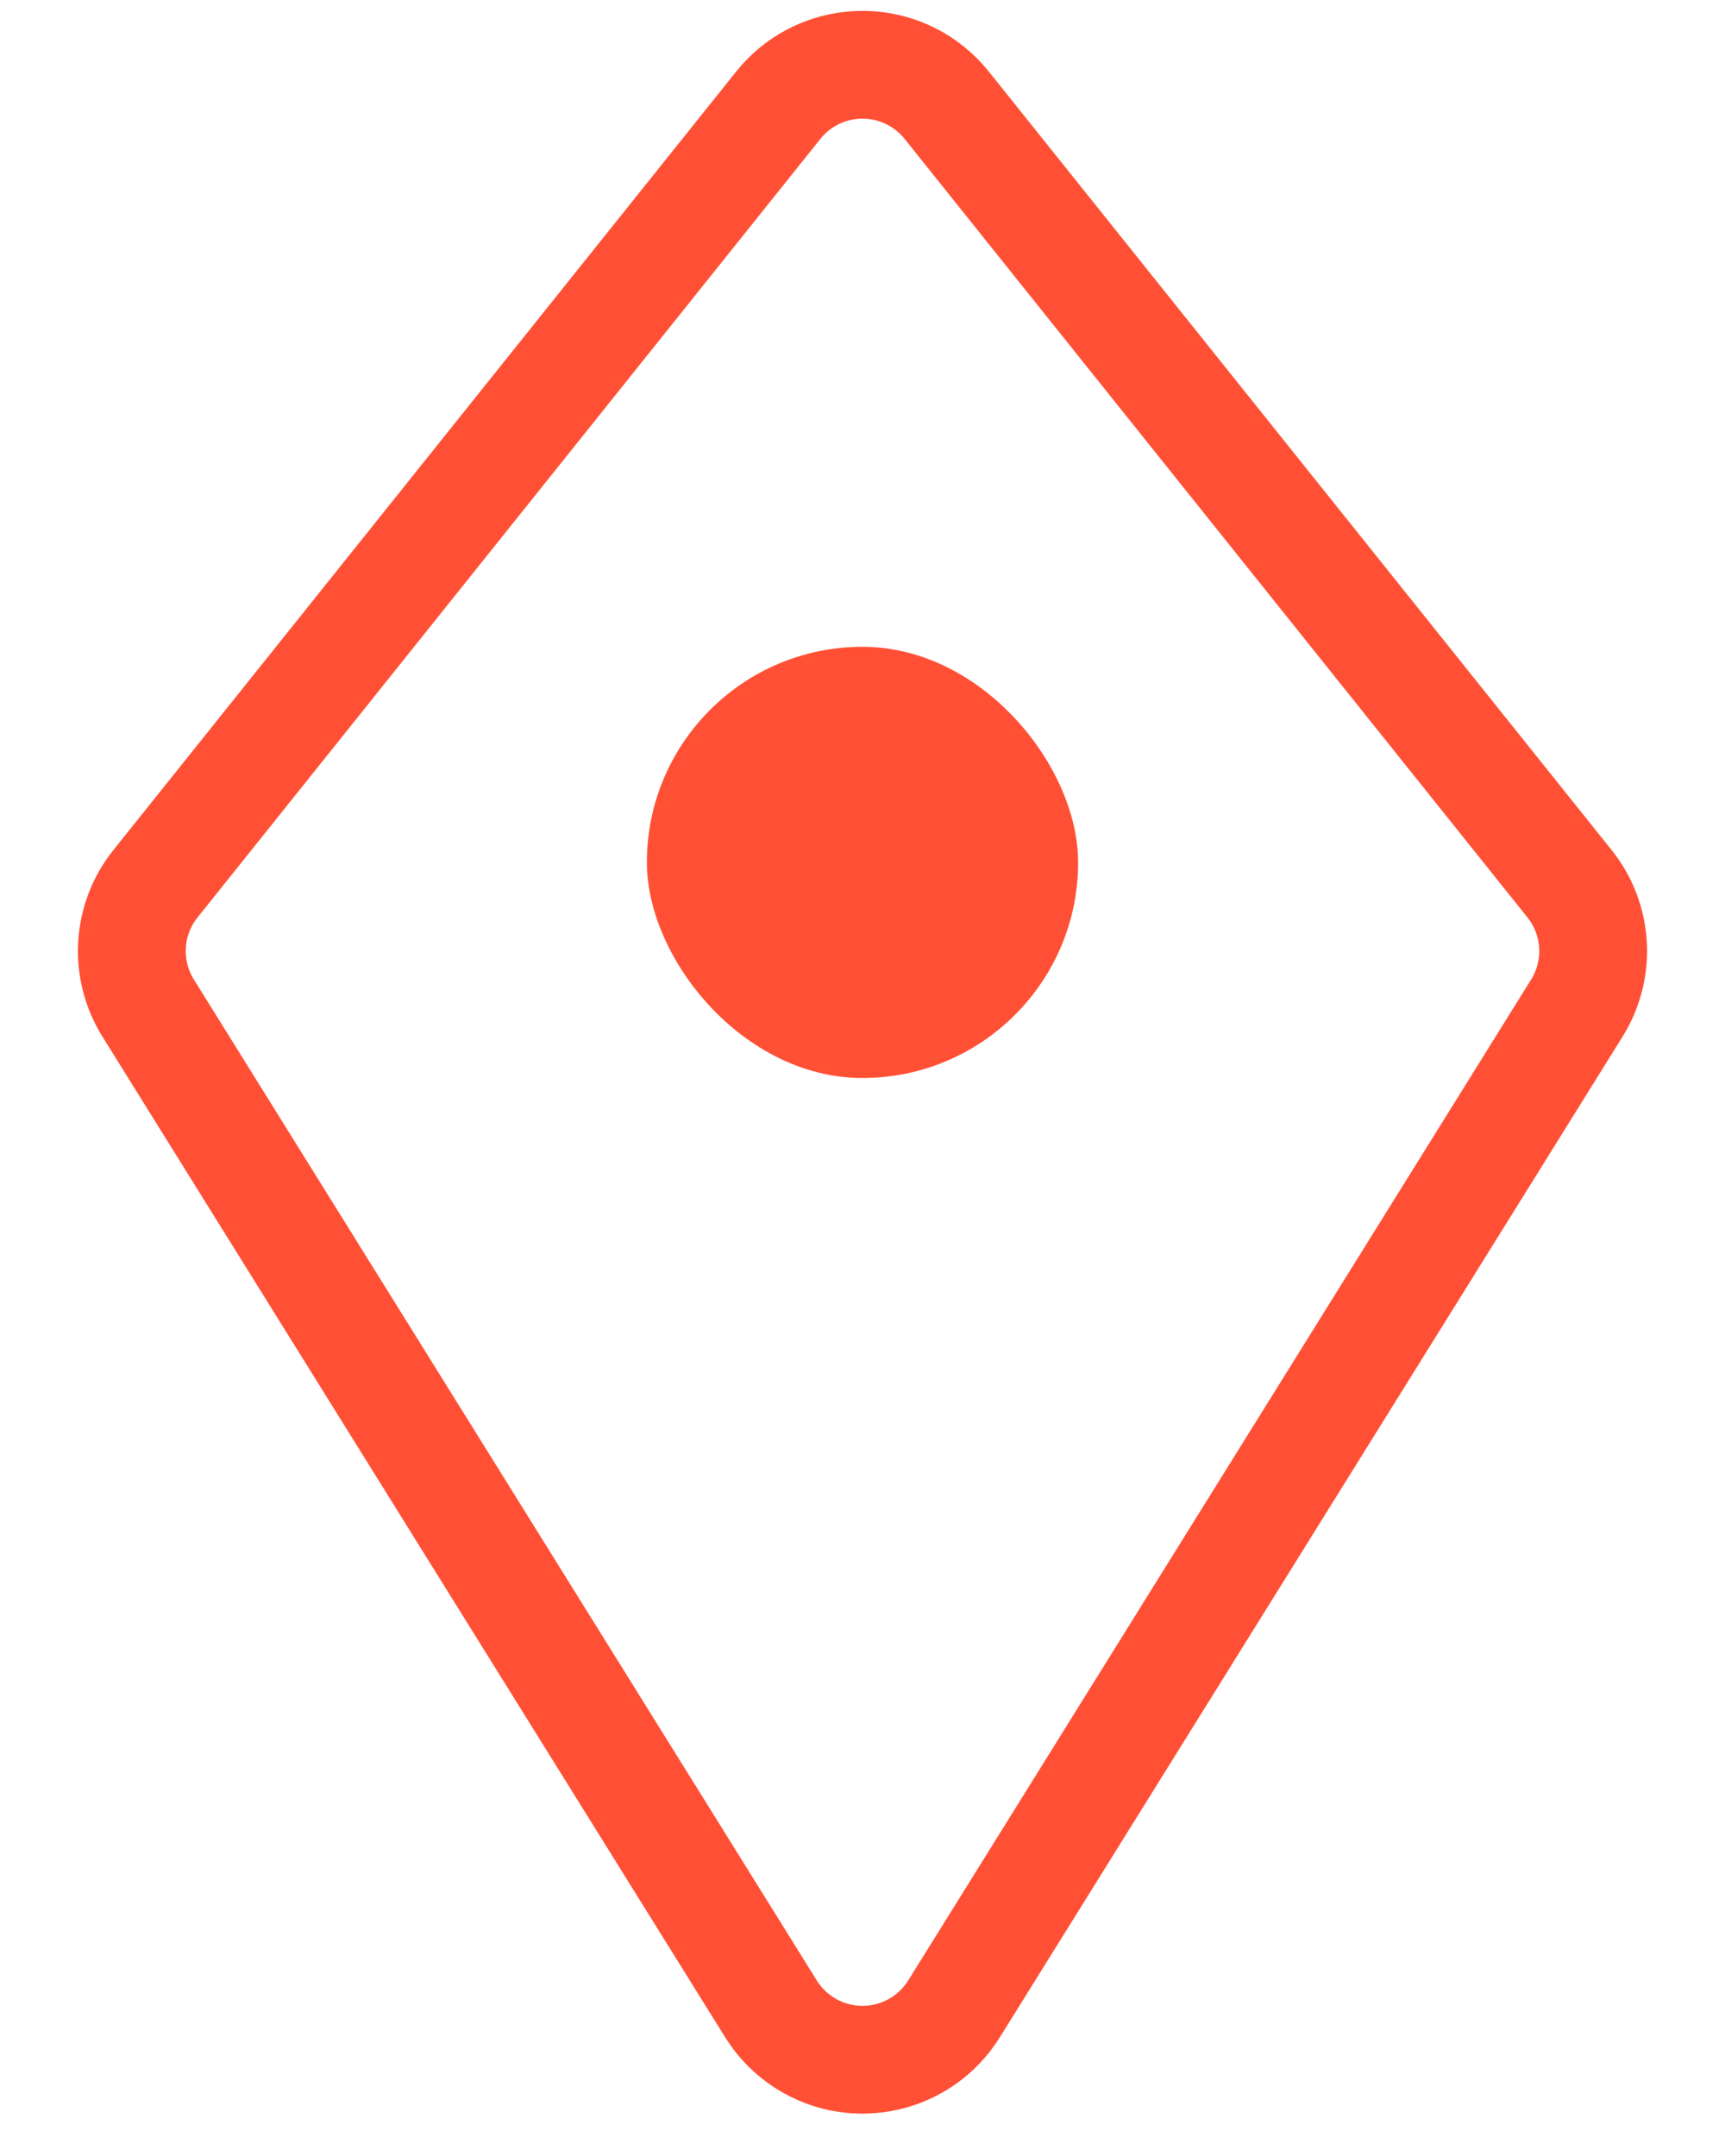 <?xml version="1.0" encoding="UTF-8"?>
<svg width="16px" height="20px" viewBox="0 0 16 20" version="1.1" xmlns="http://www.w3.org/2000/svg" xmlns:xlink="http://www.w3.org/1999/xlink">
    <title>Group 78</title>
    <g id="最終版" stroke="none" stroke-width="1" fill="none" fill-rule="evenodd">
        <g id="Desktop_1440" transform="translate(-567, -5856)">
            <g id="Group-43" transform="translate(135, 5445)">
                <g id="Group-82" transform="translate(100, 128)">
                    <g id="Group-158" transform="translate(0, 280)">
                        <g id="Group-78" transform="translate(333, 3)">
                            <path d="M0.442,8.198 L6.219,0.976 C6.564,0.545 7.193,0.475 7.625,0.82 C7.682,0.866 7.735,0.918 7.781,0.976 L13.558,8.198 C13.823,8.529 13.85,8.991 13.626,9.351 L7.849,18.635 C7.557,19.104 6.941,19.248 6.472,18.956 C6.342,18.875 6.232,18.766 6.151,18.635 L0.374,9.351 C0.15,8.991 0.177,8.529 0.442,8.198 Z" id="Path-8" stroke="#FF5036"></path>
                            <rect id="Rectangle" fill="#FF5036" x="5" y="6" width="4" height="4" rx="2"></rect>
                        </g>
                    </g>
                </g>
            </g>
        </g>
    </g>
</svg>
